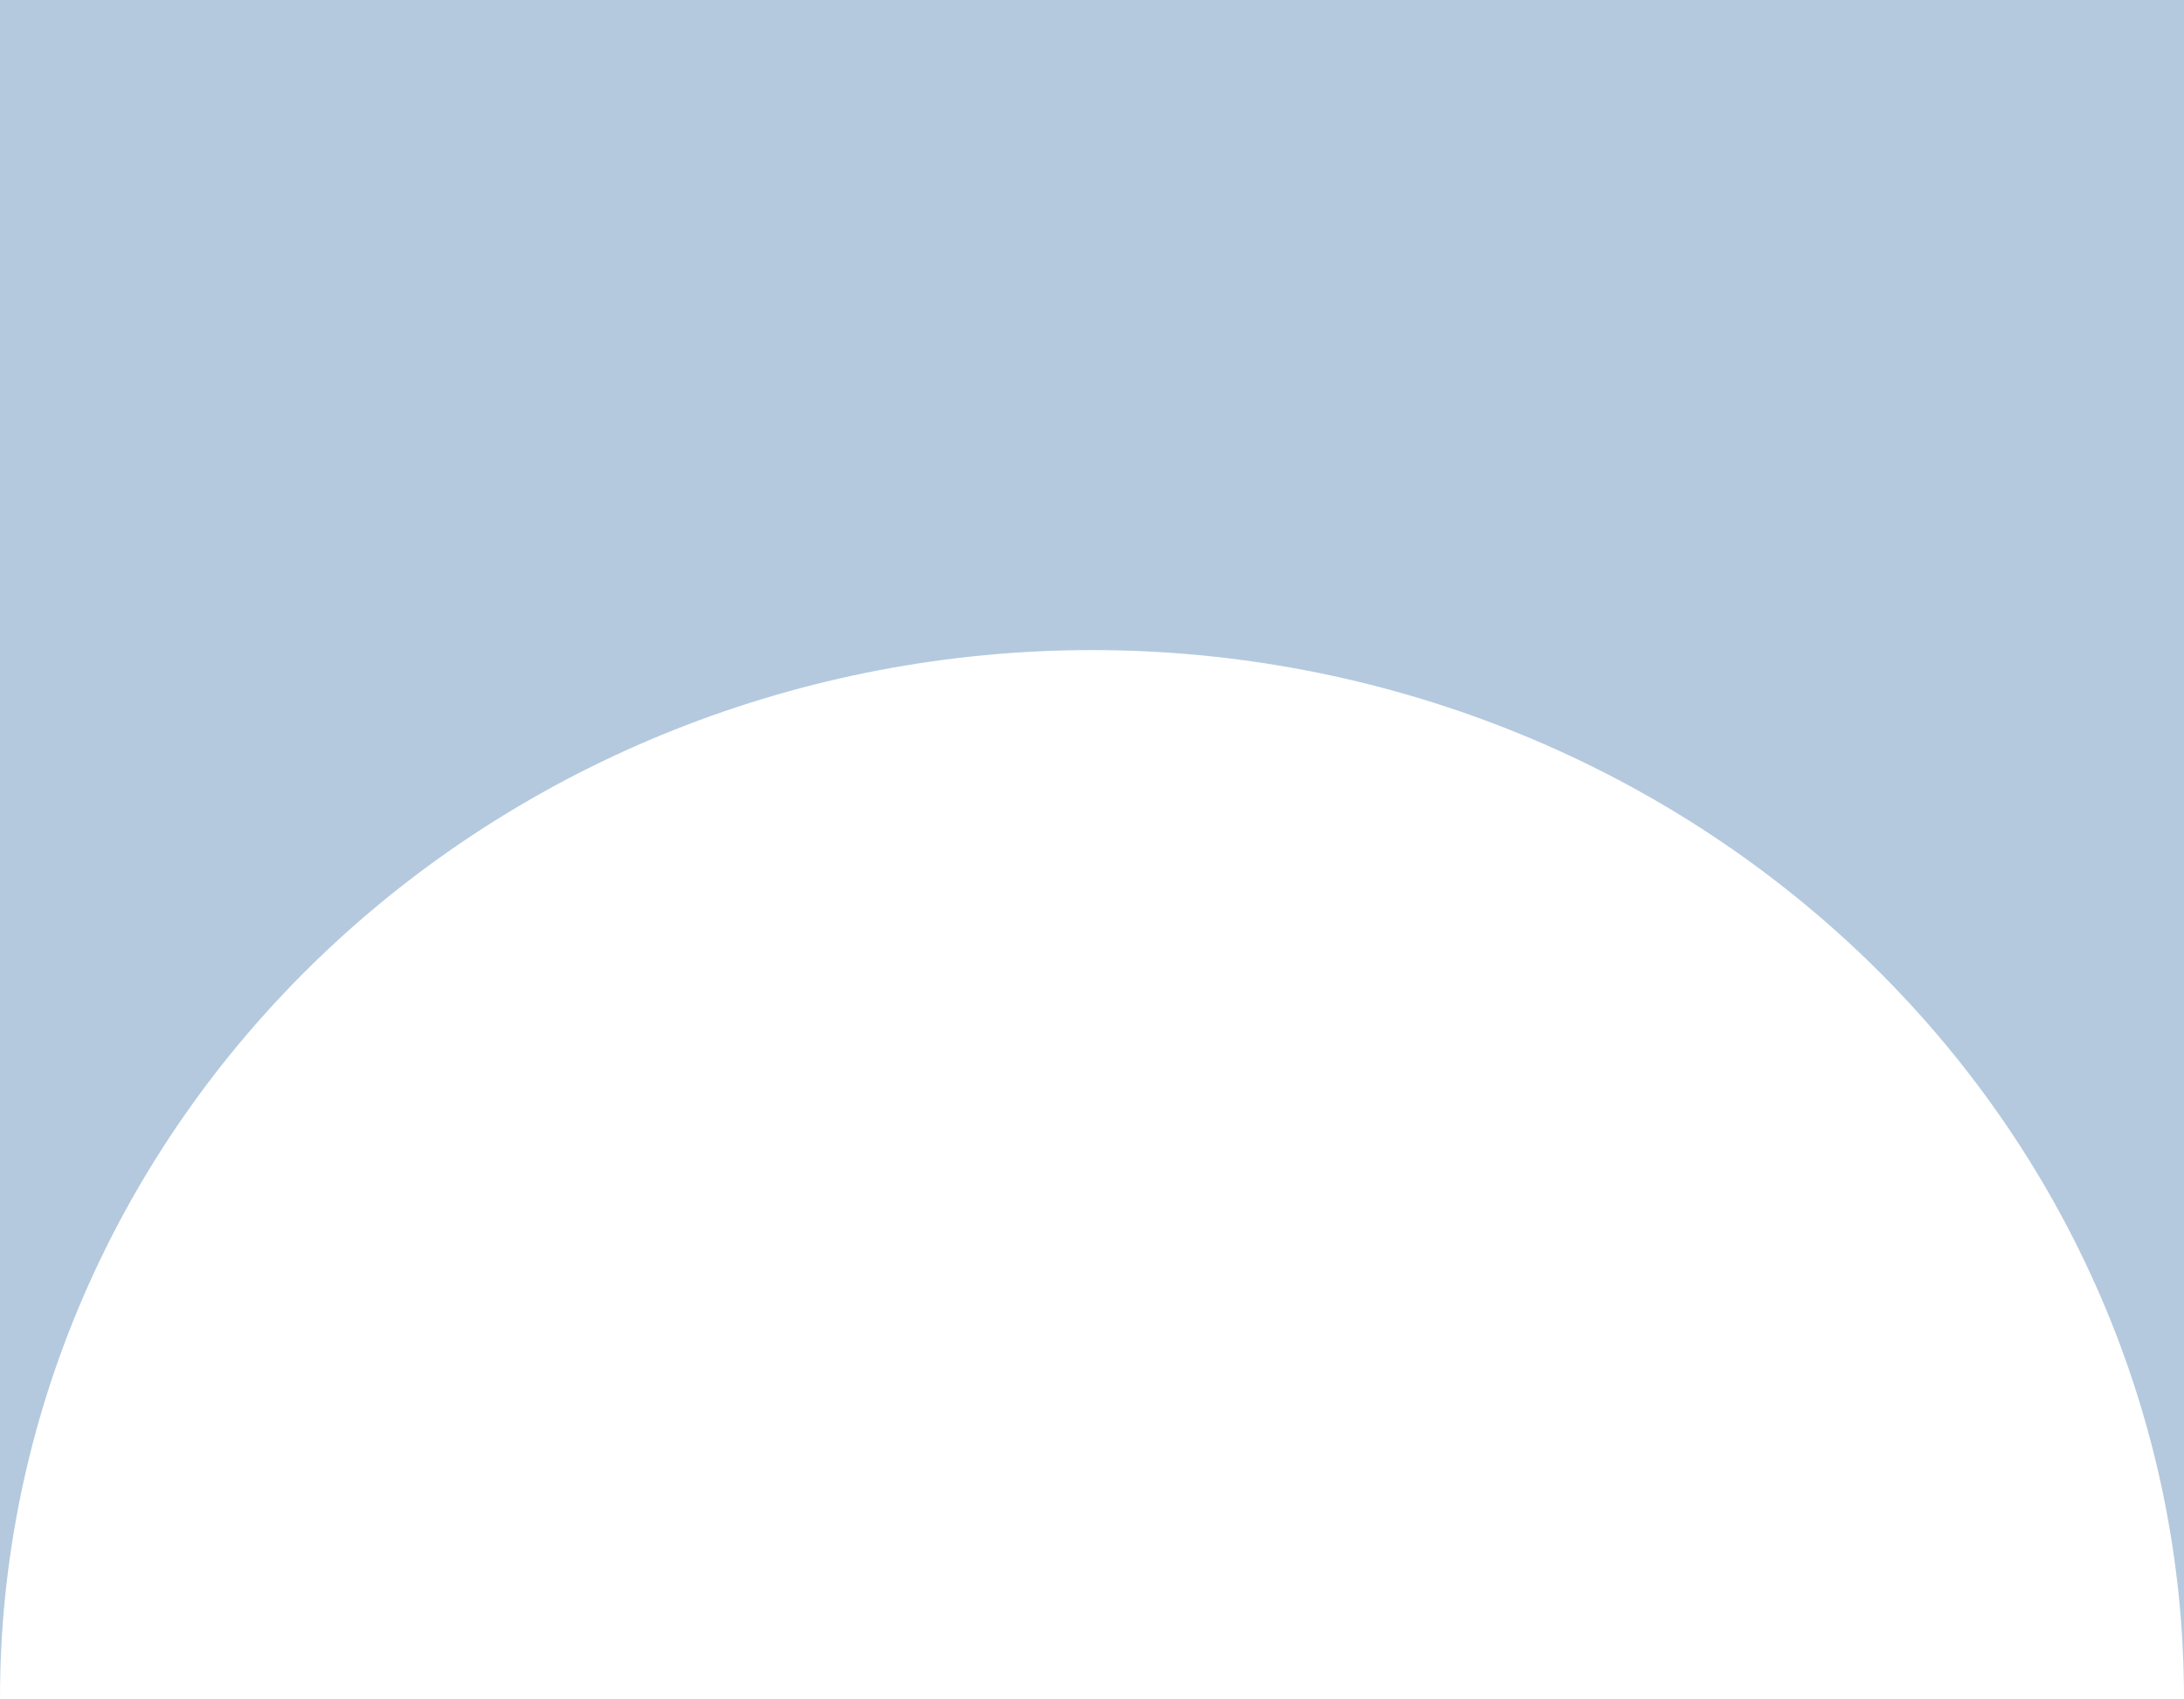 <?xml version="1.0" encoding="UTF-8"?> <svg xmlns="http://www.w3.org/2000/svg" width="1122" height="873" viewBox="0 0 1122 873" fill="none"><path d="M1122 872.5H0L0 0H1122V872.5ZM561 334C487.328 334 414.378 347.929 346.314 374.991C278.251 402.053 216.407 441.719 164.313 491.723C112.22 541.727 70.896 601.091 42.703 666.425C14.51 731.759 -2.25413e-10 801.783 0 872.5H1122C1122 801.783 1107.49 731.759 1079.3 666.425C1051.1 601.091 1009.78 541.727 957.687 491.723C905.593 441.719 843.749 402.053 775.686 374.991C707.622 347.929 634.672 334 561 334Z" fill="#B4C9DE"></path></svg> 